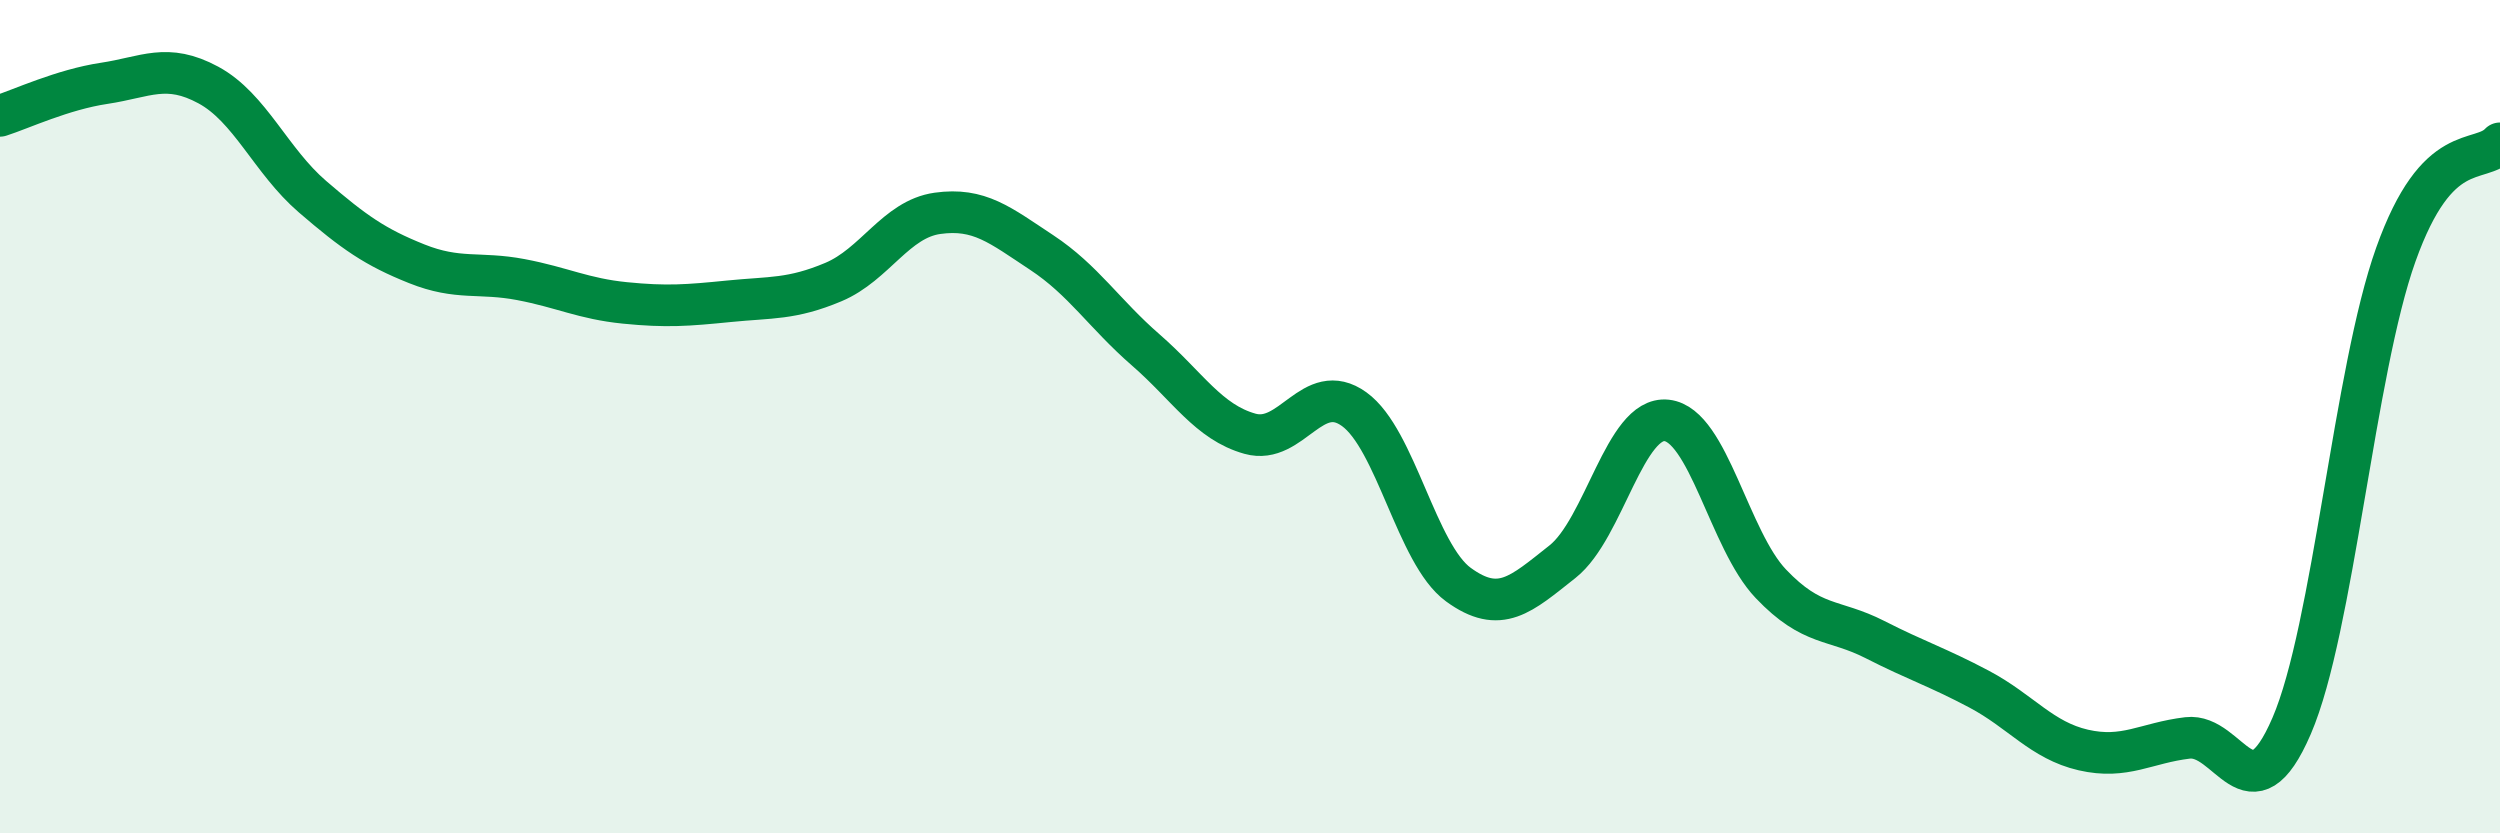 
    <svg width="60" height="20" viewBox="0 0 60 20" xmlns="http://www.w3.org/2000/svg">
      <path
        d="M 0,2.78 C 0.5,2.62 1.5,2.15 2.5,2 C 3.5,1.85 4,1.5 5,2.04 C 6,2.58 6.5,3.86 7.5,4.72 C 8.5,5.58 9,5.93 10,6.33 C 11,6.73 11.5,6.52 12.5,6.71 C 13.5,6.9 14,7.17 15,7.27 C 16,7.37 16.5,7.33 17.5,7.23 C 18.5,7.13 19,7.19 20,6.77 C 21,6.35 21.5,5.26 22.5,5.12 C 23.5,4.98 24,5.4 25,6.06 C 26,6.72 26.5,7.53 27.5,8.4 C 28.5,9.27 29,10.13 30,10.41 C 31,10.69 31.5,9.1 32.5,9.82 C 33.5,10.54 34,13.3 35,14.03 C 36,14.76 36.5,14.27 37.5,13.48 C 38.5,12.69 39,9.98 40,10.09 C 41,10.2 41.5,12.96 42.5,14.01 C 43.5,15.06 44,14.84 45,15.35 C 46,15.86 46.5,16.01 47.5,16.54 C 48.5,17.07 49,17.77 50,18 C 51,18.23 51.5,17.83 52.5,17.71 C 53.5,17.59 54,19.74 55,17.42 C 56,15.1 56.5,8.91 57.5,6.11 C 58.5,3.31 59.5,3.97 60,3.44L60 20L0 20Z"
        fill="#008740"
        opacity="0.1"
        stroke-linecap="round"
        stroke-linejoin="round"
      />
      <path
        d="M 0,2.78 C 0.5,2.62 1.5,2.15 2.5,2 C 3.5,1.85 4,1.5 5,2.04 C 6,2.58 6.5,3.86 7.5,4.72 C 8.5,5.58 9,5.93 10,6.33 C 11,6.73 11.5,6.52 12.5,6.71 C 13.5,6.9 14,7.17 15,7.27 C 16,7.37 16.5,7.33 17.5,7.23 C 18.5,7.13 19,7.19 20,6.77 C 21,6.35 21.5,5.26 22.5,5.12 C 23.5,4.98 24,5.4 25,6.06 C 26,6.72 26.5,7.53 27.5,8.4 C 28.5,9.27 29,10.13 30,10.41 C 31,10.69 31.5,9.1 32.5,9.82 C 33.5,10.54 34,13.3 35,14.03 C 36,14.76 36.5,14.27 37.5,13.48 C 38.5,12.69 39,9.98 40,10.09 C 41,10.2 41.5,12.96 42.5,14.01 C 43.5,15.06 44,14.84 45,15.35 C 46,15.86 46.5,16.01 47.5,16.54 C 48.5,17.07 49,17.77 50,18 C 51,18.23 51.5,17.83 52.5,17.71 C 53.5,17.59 54,19.74 55,17.42 C 56,15.1 56.5,8.91 57.5,6.11 C 58.5,3.31 59.5,3.97 60,3.44"
        stroke="#008740"
        stroke-width="1"
        fill="none"
        stroke-linecap="round"
        stroke-linejoin="round"
      />
    </svg>
  